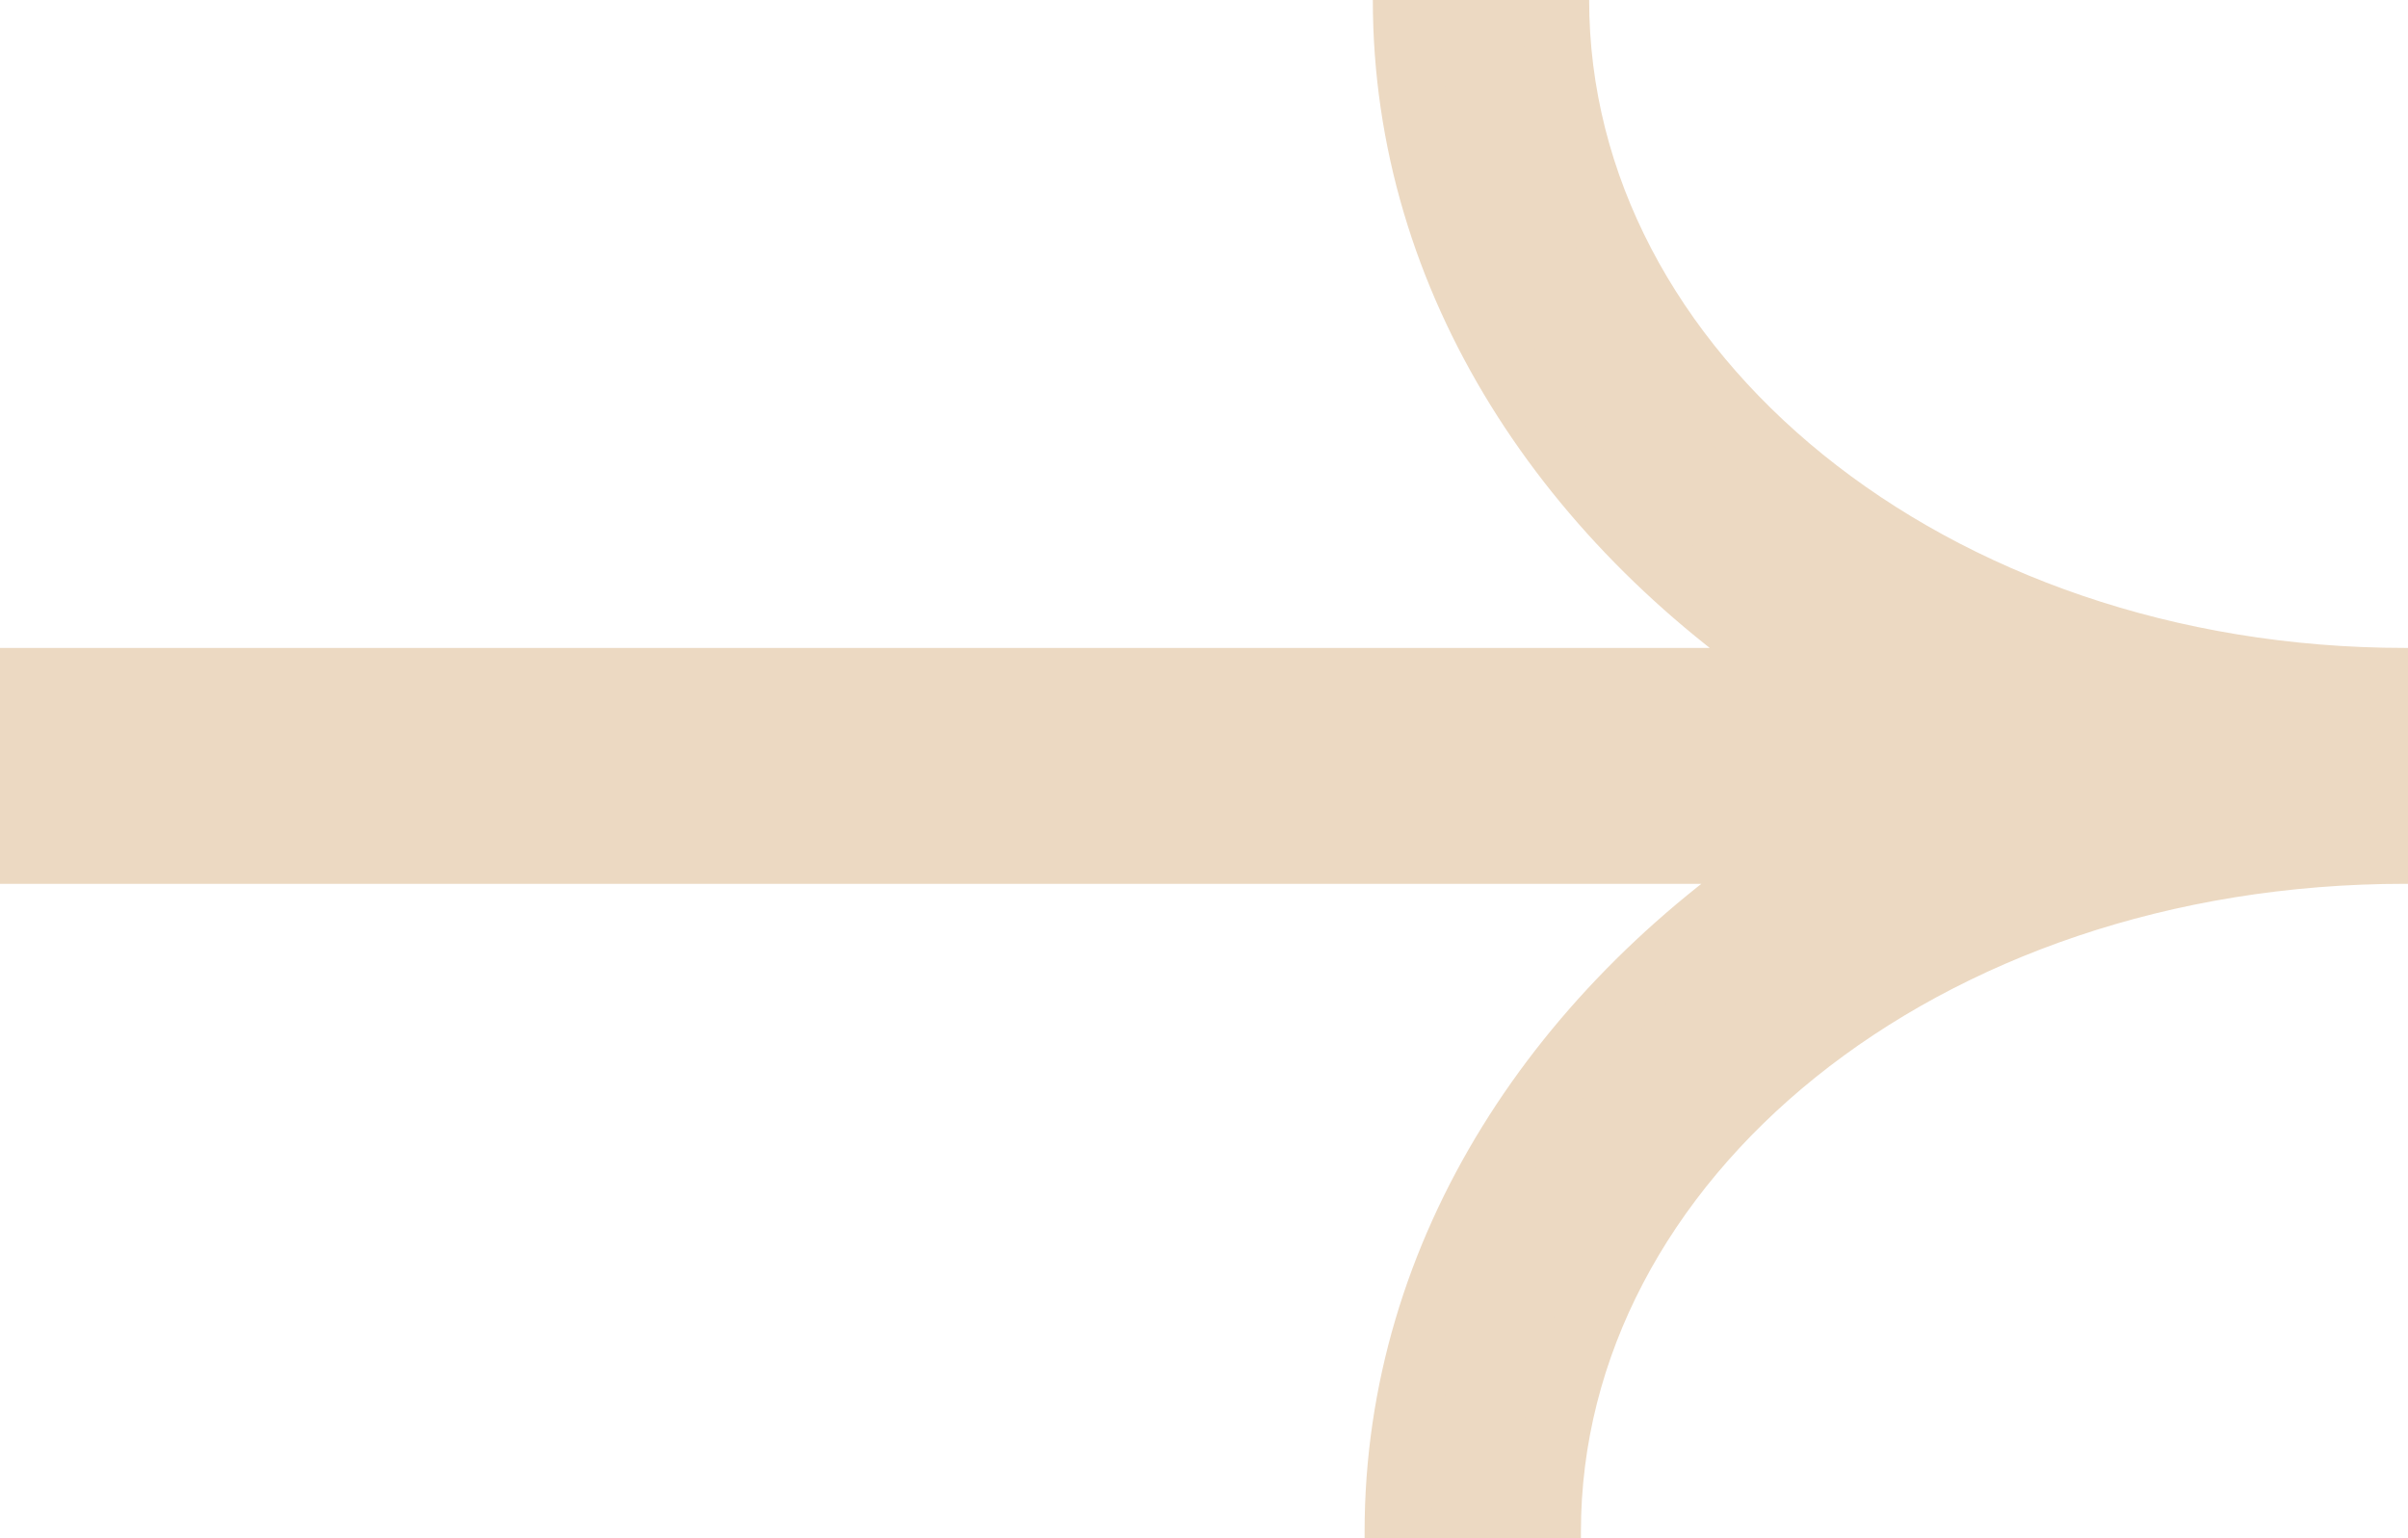 <?xml version="1.0" encoding="UTF-8"?> <svg xmlns="http://www.w3.org/2000/svg" width="36" height="23" viewBox="0 0 36 23" fill="none"><g clip-path="url(#clip0_330_2)"><path d="M-0.5 10.188L27.127 10.188C23.481 7.86 21.024 4.196 21.024 -9.19006e-07L21.024 -0.5L23.258 -0.5L23.258 -1.01663e-06C23.258 5.583 28.849 10.188 35.955 10.188L36.455 10.188L36.455 12.715L35.955 12.715C28.722 12.715 23.135 17.322 23.135 22.902L23.135 23.402L20.901 23.402L20.901 22.902C20.901 18.707 23.357 15.043 27.002 12.715L-0.5 12.715L-0.5 10.188Z" fill="#ECD9C2" stroke="#ECD9C2"></path></g><defs><clipPath id="clip0_330_2"><rect width="23" height="36" fill="white" transform="translate(0 23) rotate(-90)"></rect></clipPath></defs></svg> 